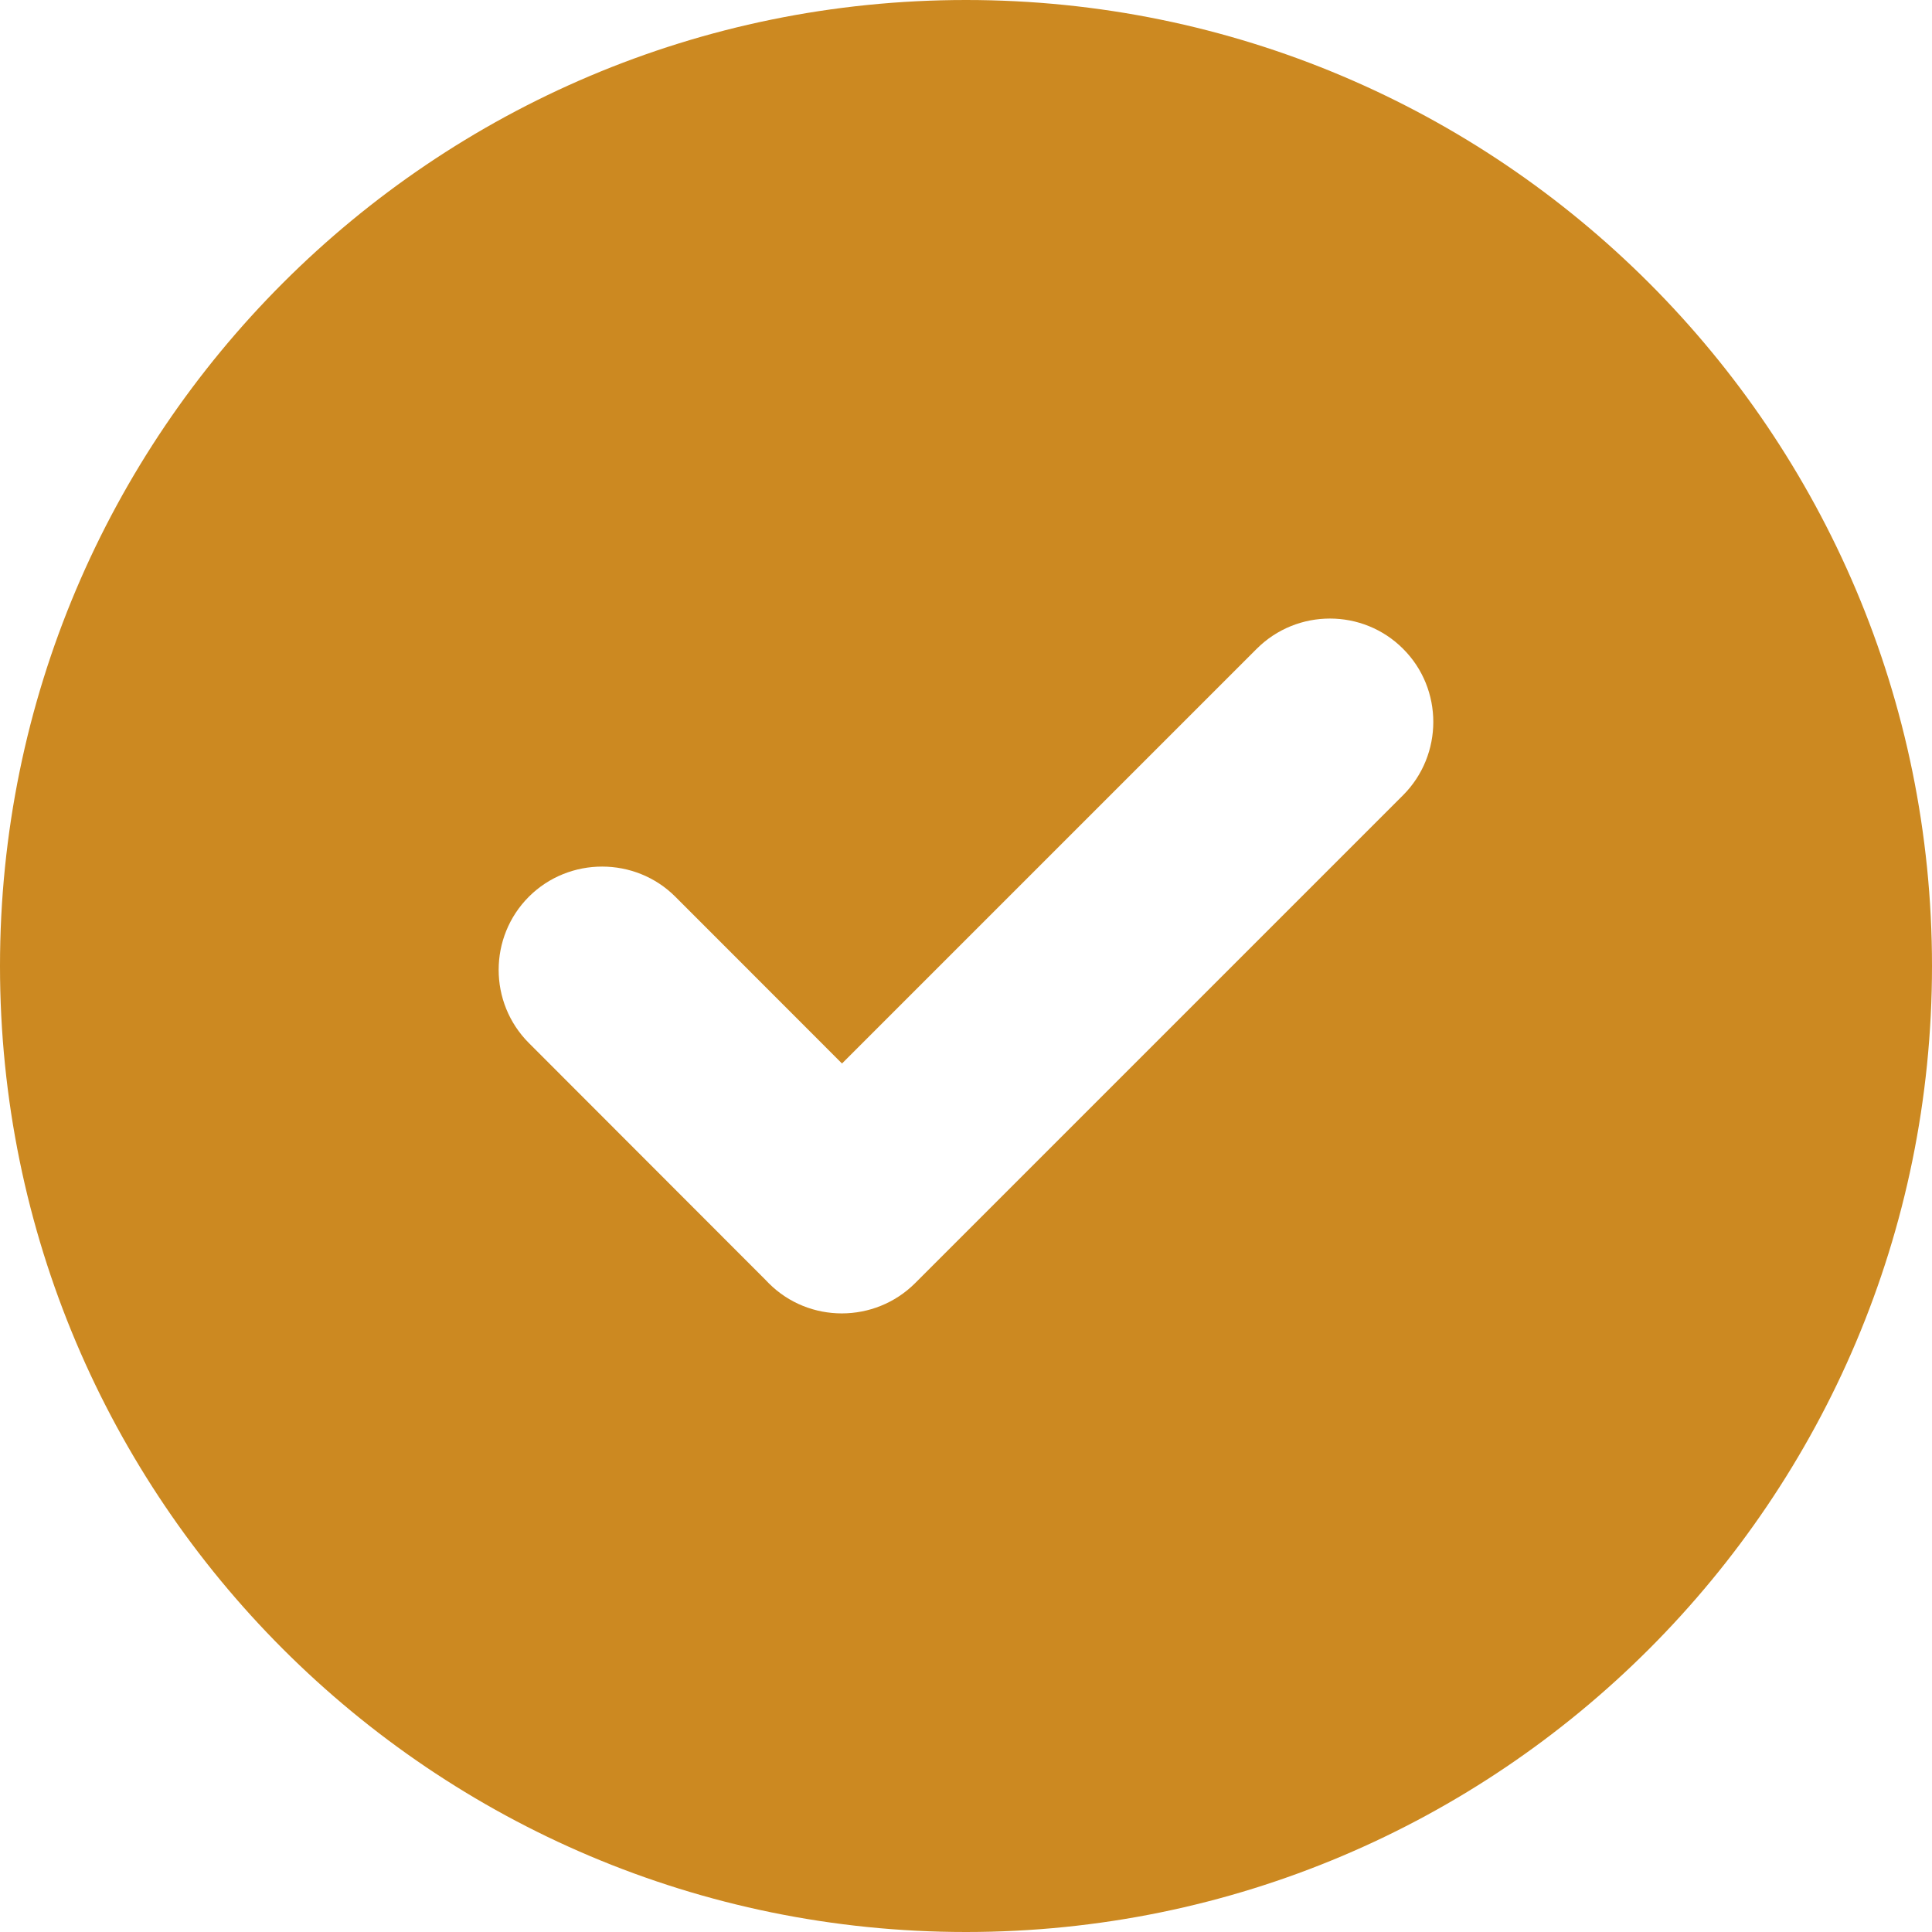 <svg xmlns="http://www.w3.org/2000/svg" width="17" height="17" viewBox="0 0 17 17" fill="none"><path fill-rule="evenodd" clip-rule="evenodd" d="M8.5 0C13.194 0 17 3.806 17 8.5C17 13.194 13.194 17 8.5 17C3.806 17 0 13.194 0 8.5C0 3.806 3.806 0 8.5 0ZM6.735 11.261L4.654 9.178C4.299 8.823 4.299 8.245 4.654 7.89C5.009 7.536 5.59 7.538 5.942 7.89L7.409 9.358L11.058 5.709C11.413 5.354 11.992 5.354 12.346 5.709C12.701 6.063 12.7 6.642 12.346 6.997L8.052 11.291C7.697 11.645 7.118 11.646 6.764 11.291C6.754 11.281 6.744 11.271 6.735 11.261Z" fill="#CC8921"></path></svg>